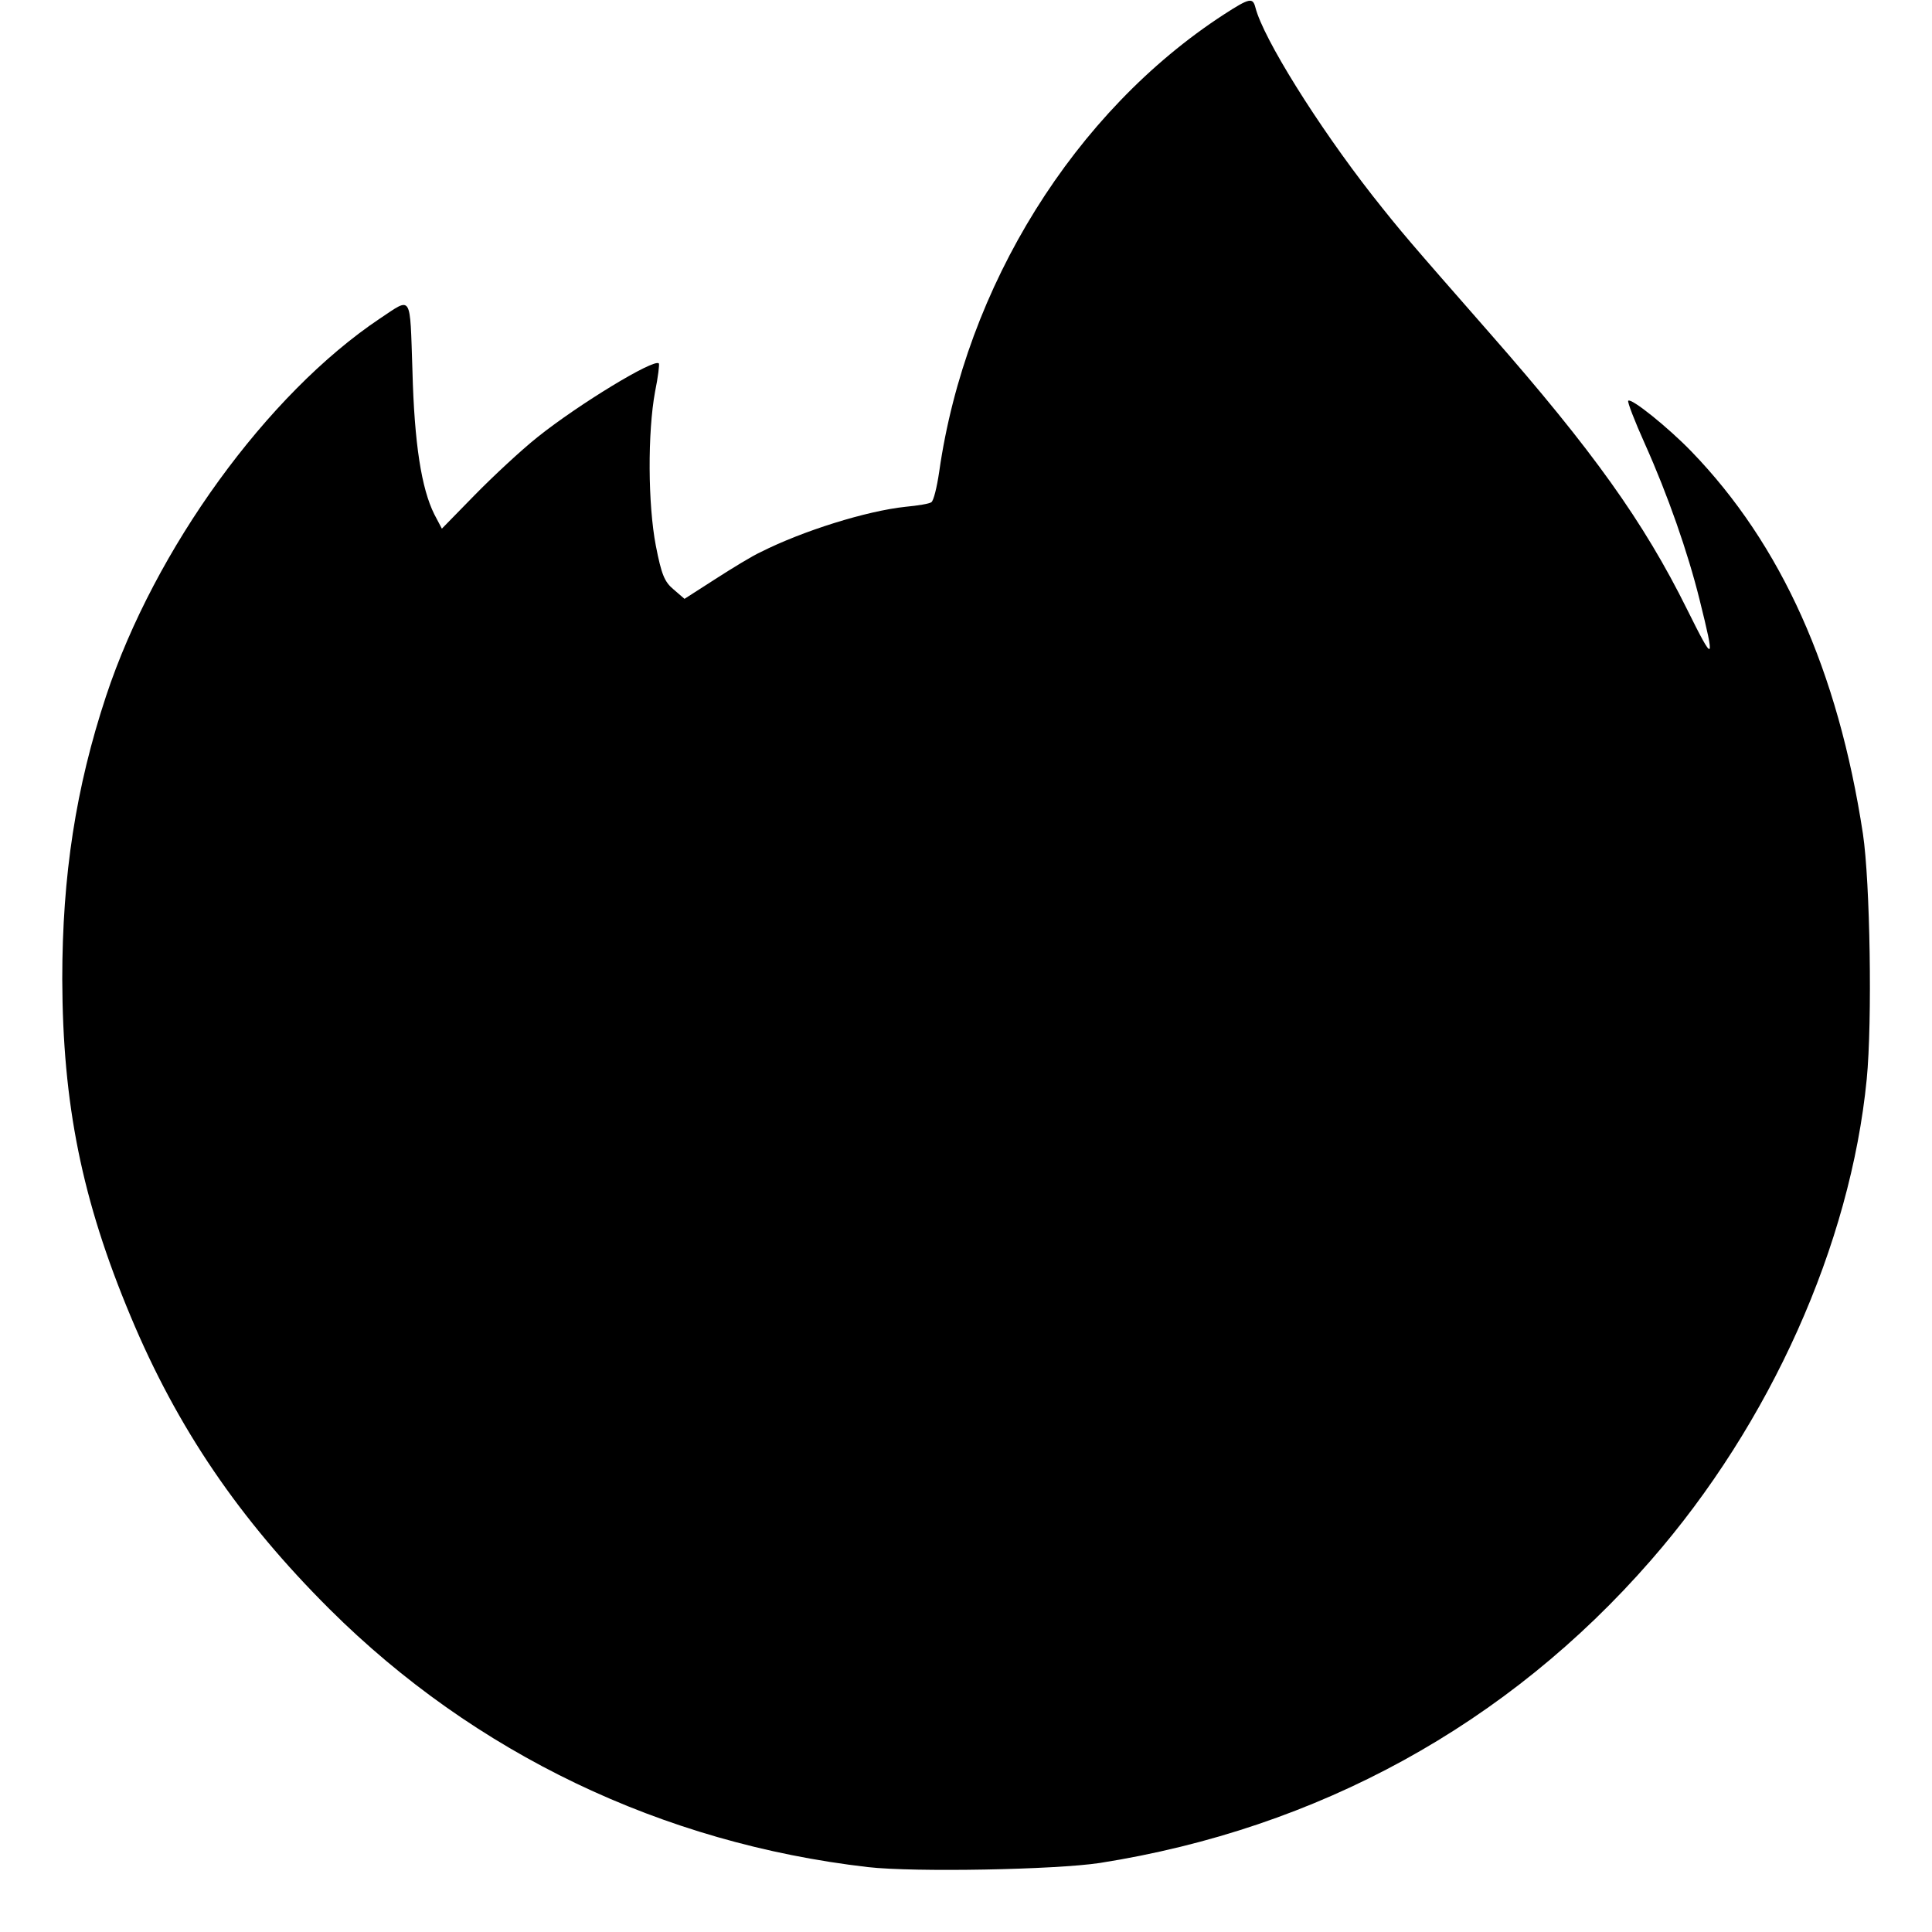 <?xml version="1.0" standalone="no"?>
<!DOCTYPE svg PUBLIC "-//W3C//DTD SVG 20010904//EN"
 "http://www.w3.org/TR/2001/REC-SVG-20010904/DTD/svg10.dtd">
<svg version="1.0" xmlns="http://www.w3.org/2000/svg"
 width="512pt" height="512pt" viewBox="0 0 512 512"
 preserveAspectRatio="xMidYMid meet">
<g transform="translate(0,512) scale(0.1,-0.1)"
fill="#000000" stroke="none">
<path d="M3244 5082 c-396 -257 -685 -721 -755 -1212 -6 -41 -15 -78 -21 -81
-5 -4 -36 -9 -68 -12 -104 -11 -273 -64 -384 -120 -22 -10 -76 -43 -121 -72
l-81 -52 -29 25 c-24 20 -32 39 -47 116 -21 109 -22 300 -2 408 8 39 12 73 10
75 -13 13 -212 -108 -321 -195 -44 -35 -119 -105 -167 -154 l-87 -89 -20 38
c-34 68 -53 187 -58 381 -7 206 0 195 -86 138 -299 -200 -597 -611 -726 -1001
-80 -242 -116 -475 -116 -750 1 -331 52 -585 181 -893 124 -297 289 -539 528
-777 384 -382 881 -620 1426 -683 123 -14 497 -7 615 11 578 91 1081 367 1460
802 317 363 529 837 572 1275 15 153 9 523 -10 650 -66 433 -216 767 -455
1014 -61 63 -159 142 -167 134 -3 -2 17 -54 44 -114 61 -136 114 -288 145
-413 42 -169 39 -171 -33 -26 -115 232 -250 421 -522 731 -219 250 -233 266
-312 366 -146 187 -289 416 -310 498 -7 27 -15 26 -83 -18z"/>
</g>
</svg>
